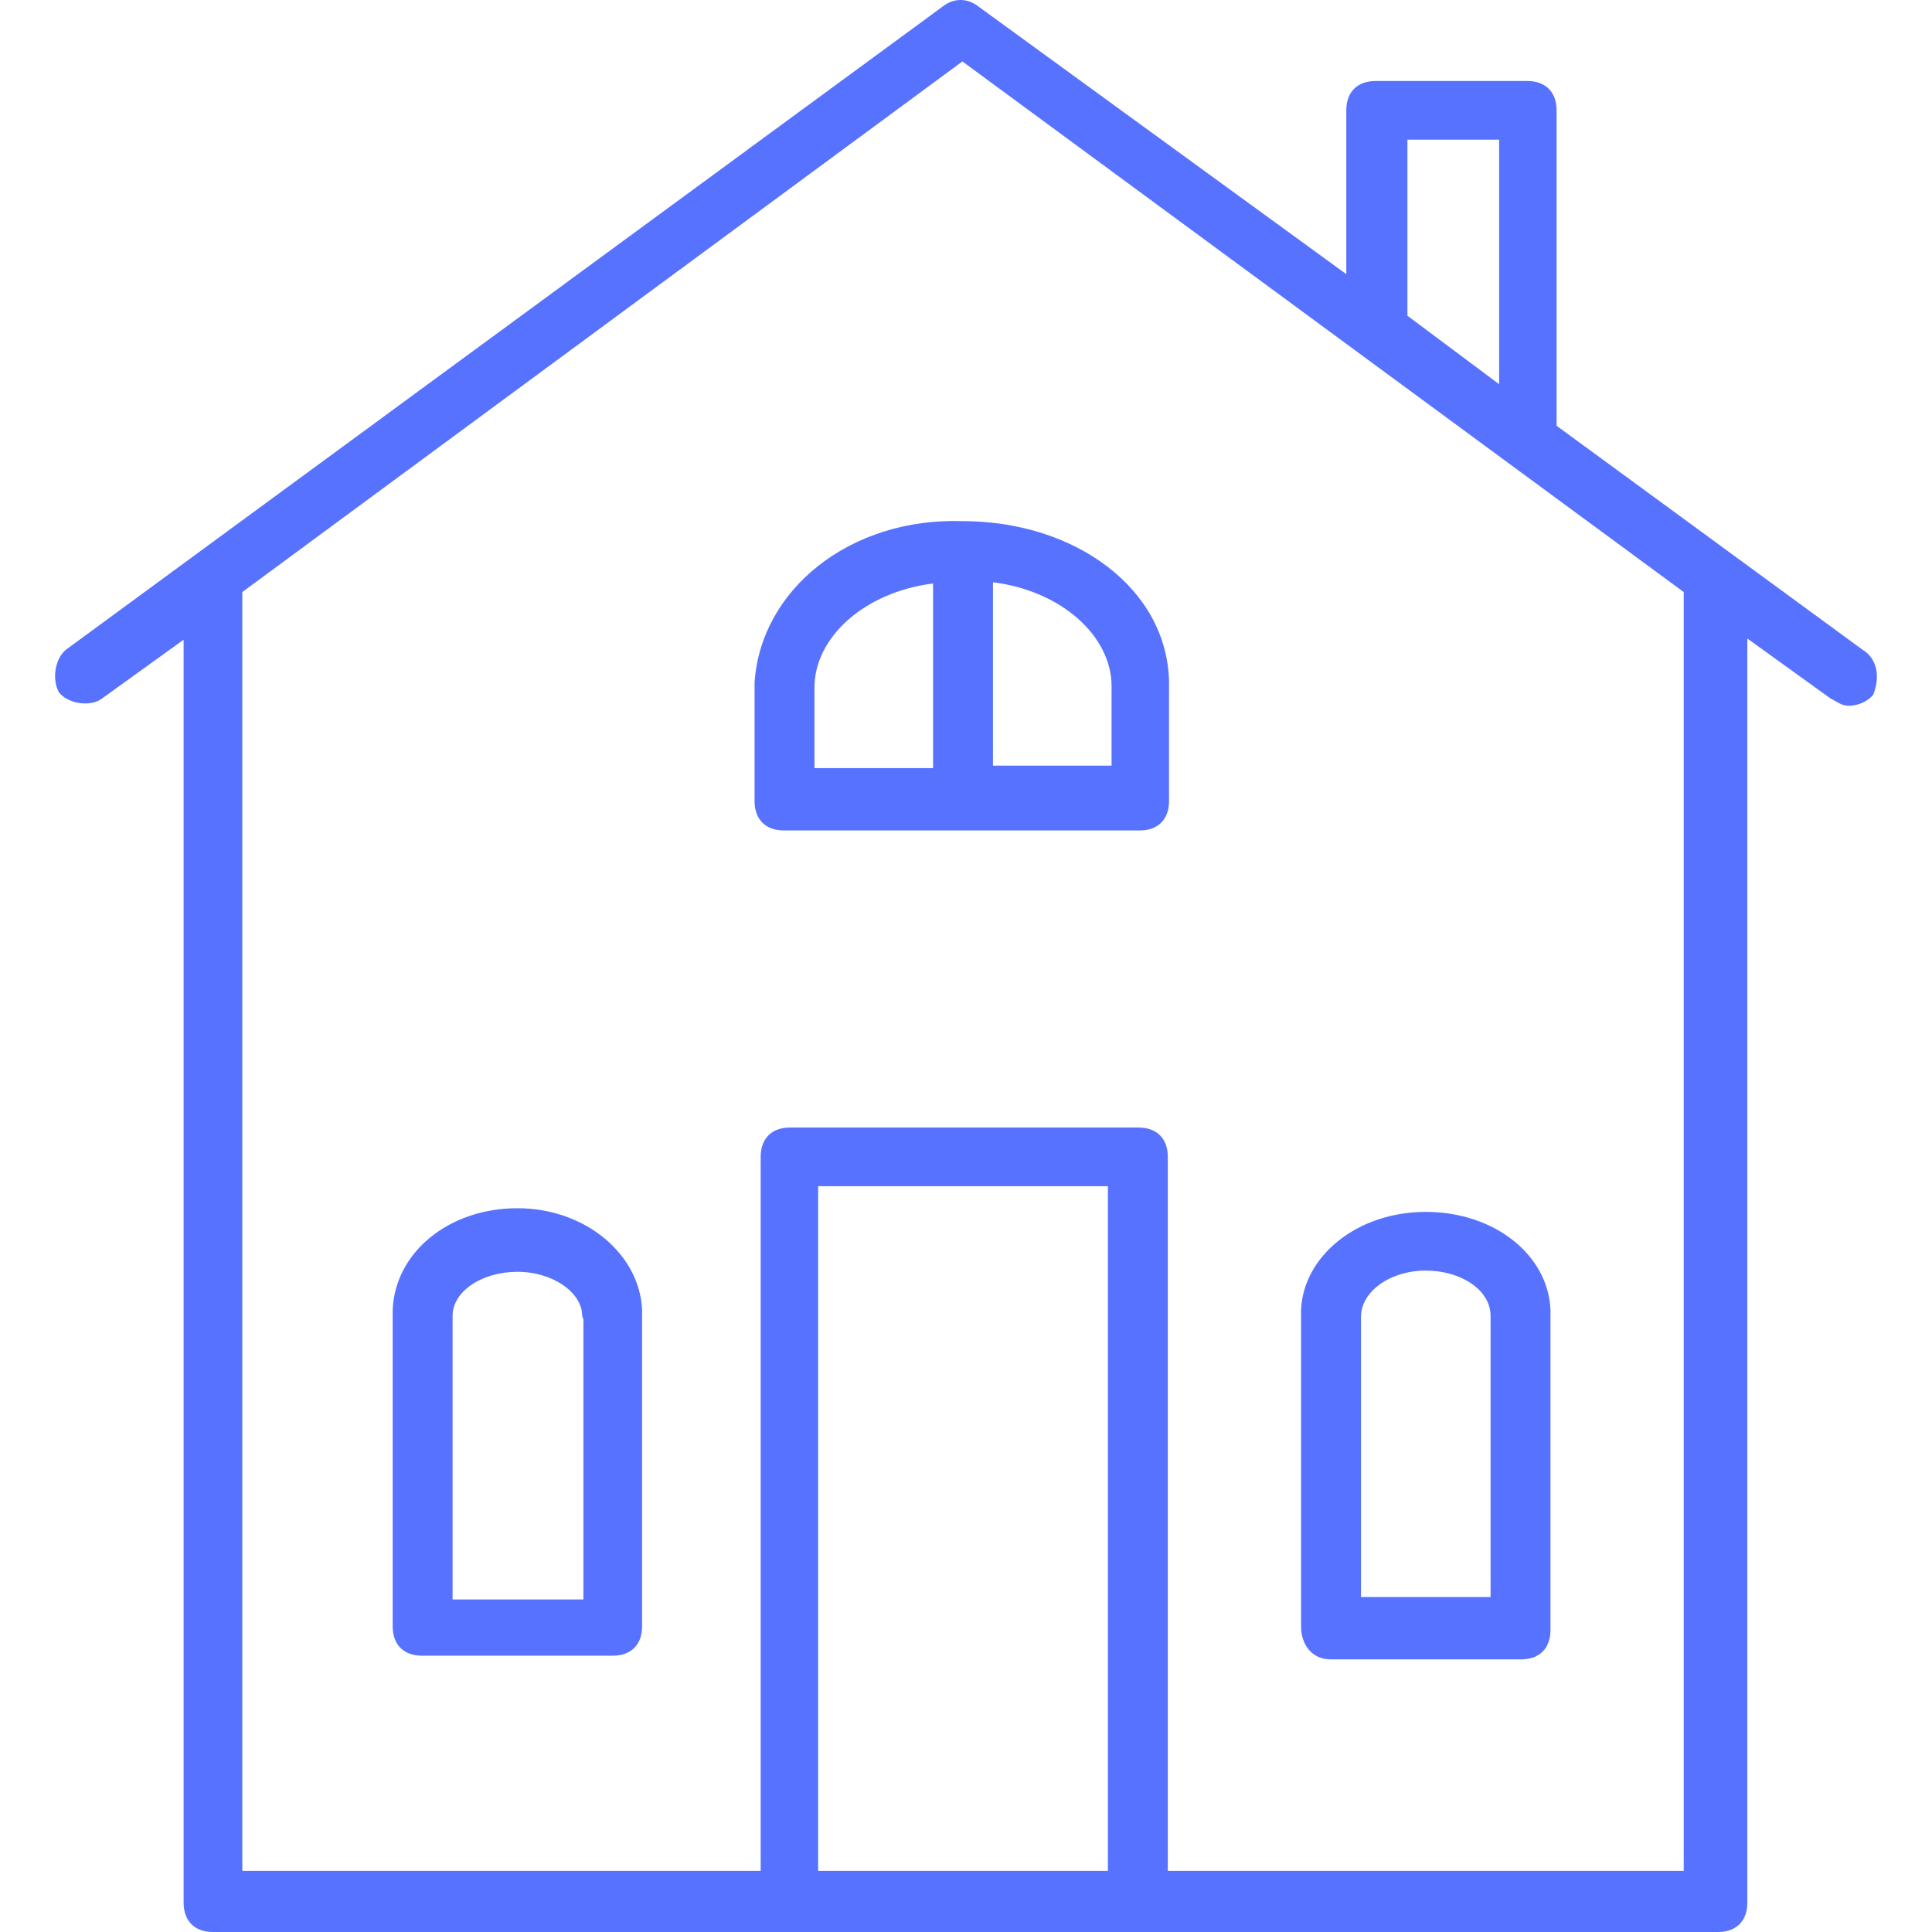 <svg xmlns:xlink="http://www.w3.org/1999/xlink" preserveAspectRatio="xMidYMid meet" data-bbox="25.488 20.975 149.012 158.025" viewBox="25.488 20.975 149.012 158.025" height="200" width="200" xmlns="http://www.w3.org/2000/svg" data-type="color" role="presentation" aria-hidden="true"><defs><style>#comp-jhscpnug svg [data-color="1"] {fill: #000000;}</style></defs>
    <g>
        <path d="M173.3 74.1l-25-18.3V30c0-1.5-.9-2.4-2.4-2.4h-12.4c-1.5 0-2.4.9-2.4 2.4v13.4L101 21.5c-.9-.7-2-.7-2.9 0L26.4 74.1c-.9.7-1.2 2.4-.6 3.5.7.9 2.4 1.2 3.4.6l6.8-4.9v103.3c0 1.5.9 2.4 2.4 2.4h123.1c1.5 0 2.4-.9 2.4-2.4V73.2l6.8 4.9c.6.3.9.6 1.5.6.7 0 1.5-.3 2-.9.6-1.5.3-3-.9-3.7zm-37.2-41.7h7.5v20l-7.5-5.6V32.4zM111.6 174H87.9v-56h23.7v56zm4.9 0v-58.4c0-1.5-.9-2.4-2.4-2.4H85.6c-1.5 0-2.4.9-2.4 2.4V174H40.8V69.4L99.7 26l59 43.4V174h-42.2zm21.1-53.9c-5.6 0-10 3.6-10.2 8V154c0 1.5.9 2.7 2.4 2.7h15.6c1.5 0 2.4-.9 2.4-2.4v-26.2c-.2-4.5-4.6-8-10.2-8zm5.3 8.5v23h-10.6v-22.9c0-2.1 2.4-3.8 5.3-3.8s5.3 1.6 5.3 3.7zm-79.6-8.8c-5.6 0-10 3.6-10.2 8.3V154c0 1.5.9 2.4 2.4 2.4h15.6c1.5 0 2.4-.9 2.4-2.4v-25.9c-.2-4.5-4.6-8.3-10.2-8.3zm5.4 9.1v22.9H58v-23.2c0-2 2.4-3.6 5.3-3.6s5.3 1.7 5.3 3.6l.1.3zm31-65.3c-9.2-.3-16.5 5.6-17 13.2v9.7c0 1.5.9 2.4 2.4 2.4h29.1c1.5 0 2.4-.9 2.4-2.4v-9.7c-.1-7.6-7.6-13.2-16.9-13.2zm-2.4 20.2h-9.7v-6.6c0-4.1 4.1-7.8 9.7-8.5v15.1zm14.6-6.5v6.3h-9.7v-15c5.6.7 9.7 4.4 9.7 8.5v.2z" fill="#5772ff" data-color="1"></path>
    </g>
</svg>